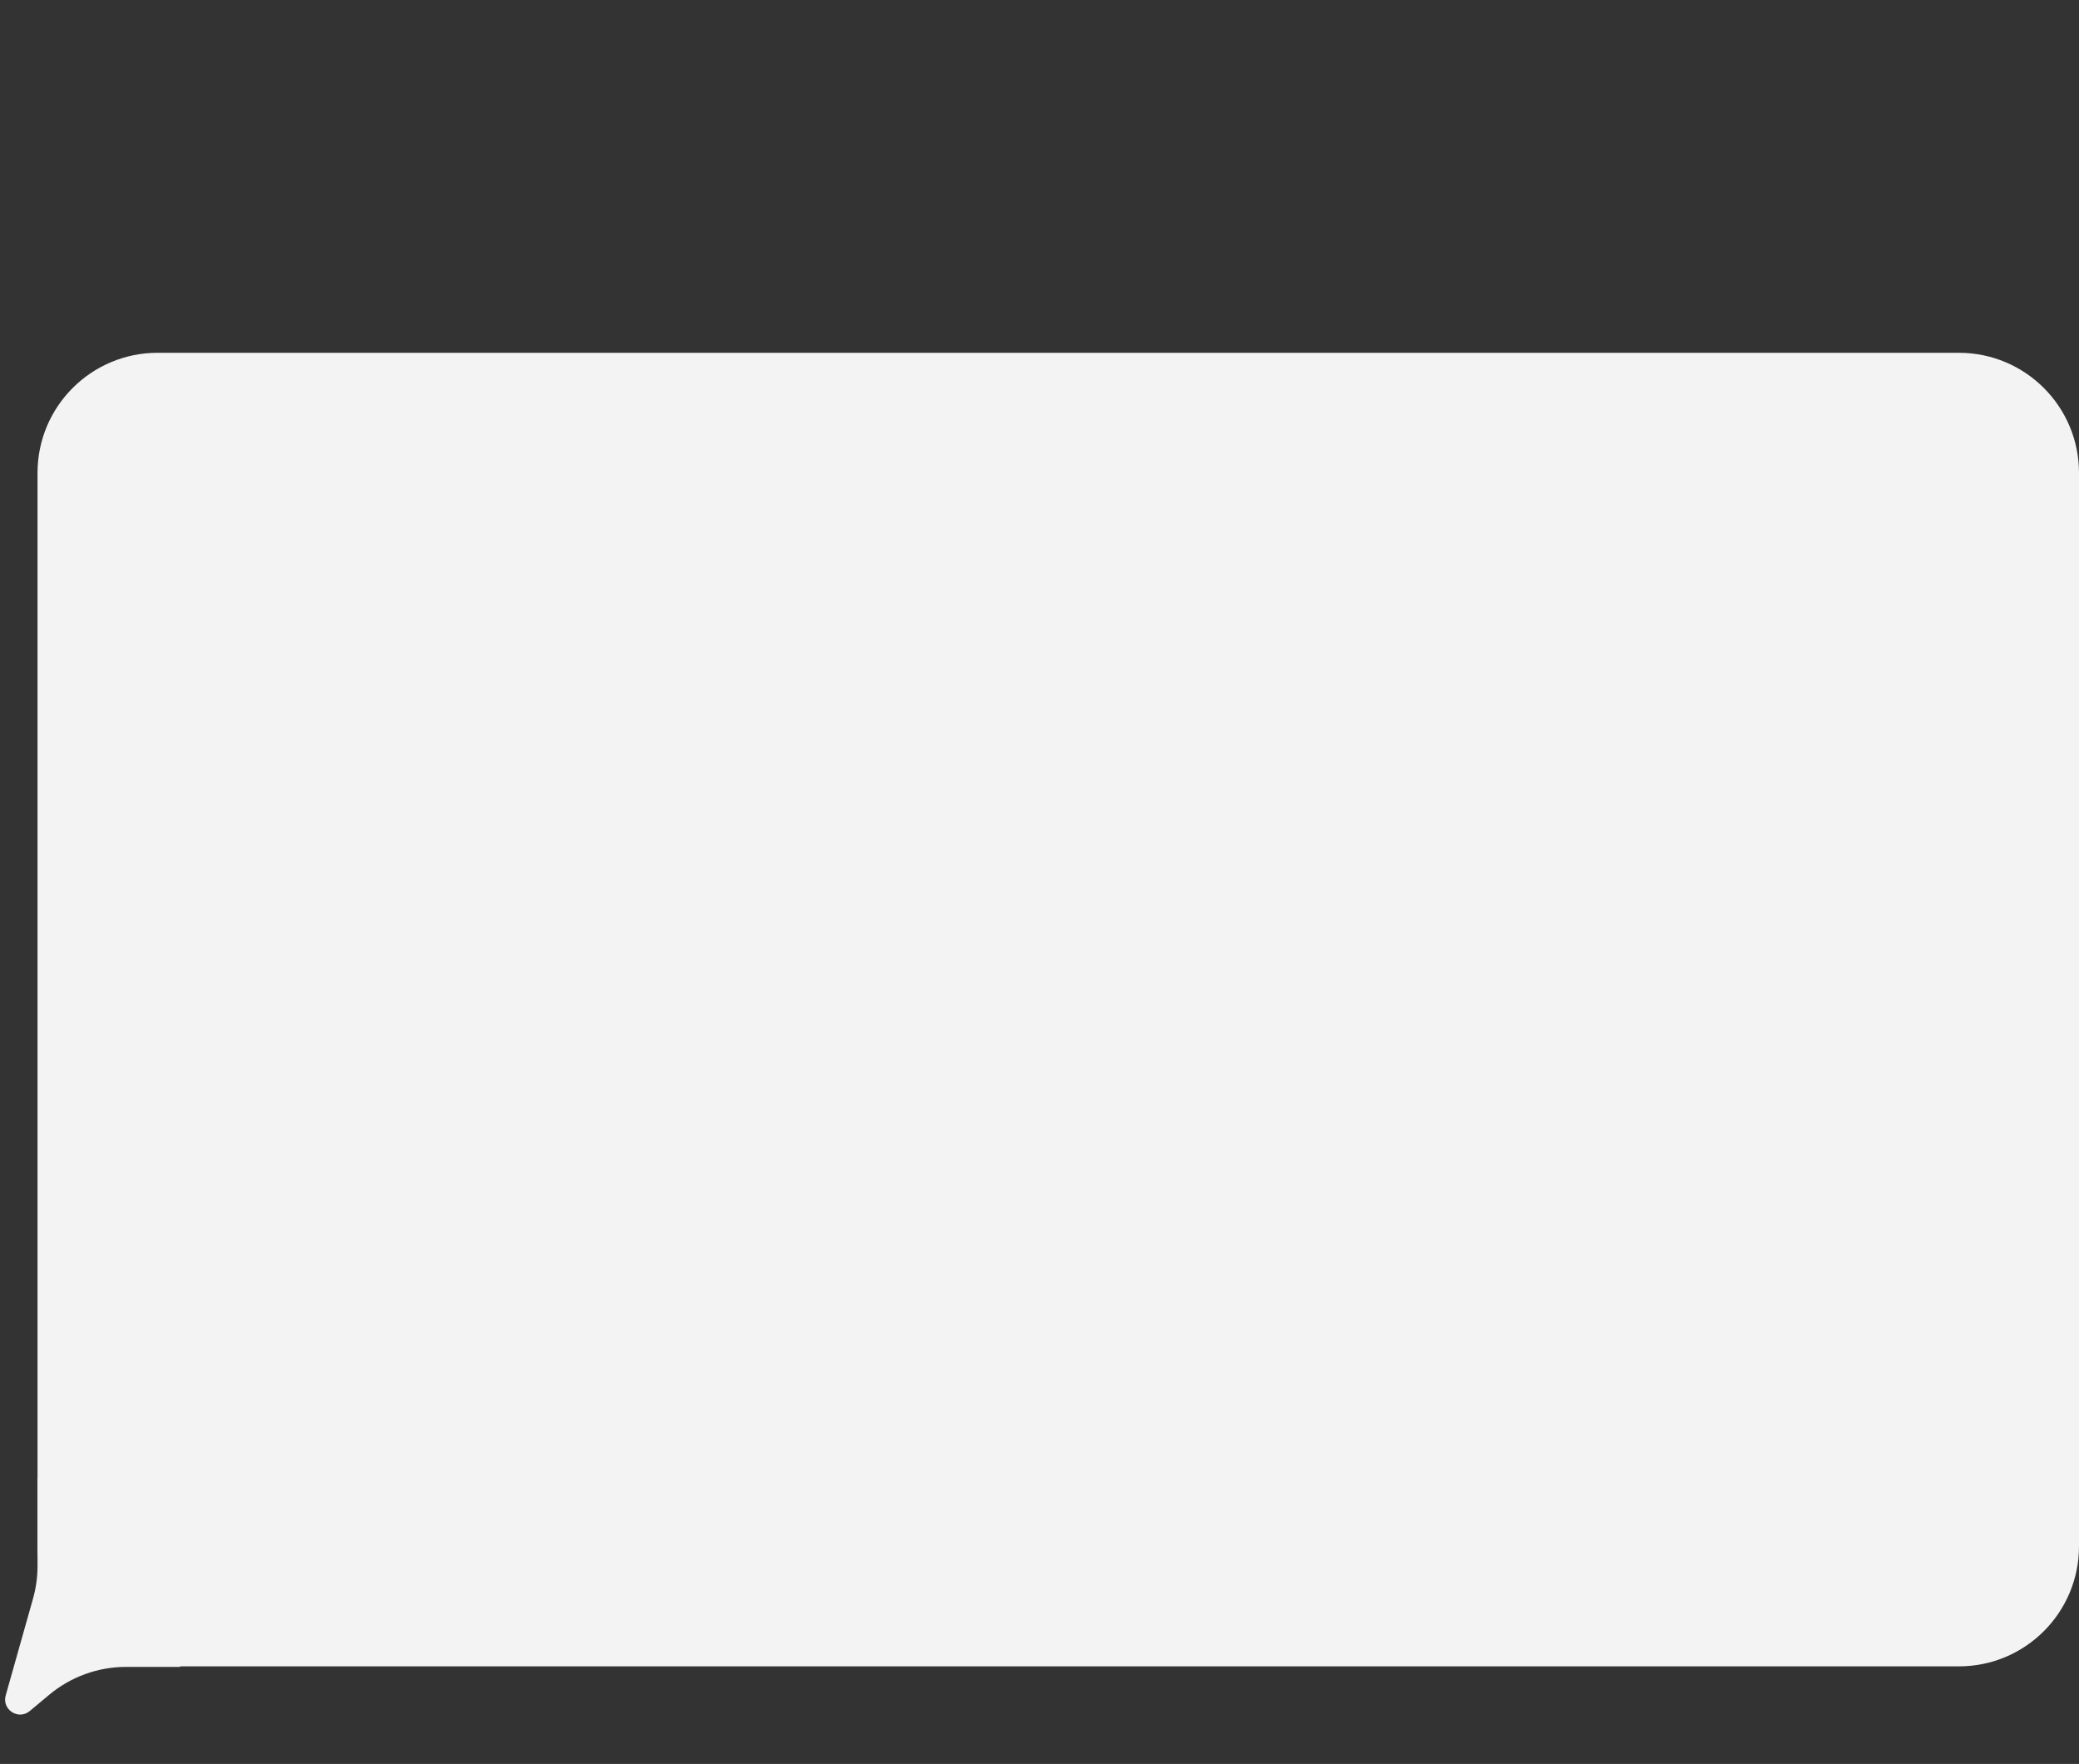 <?xml version="1.0" encoding="UTF-8"?> <svg xmlns="http://www.w3.org/2000/svg" width="277" height="235" viewBox="0 0 277 235" fill="none"><rect x="0" y="0" width="277" height="235" fill="#333333" stroke="none"/> <path d="M5 63C5 54.163 12.163 47 21 47H261C269.837 47 277 54.163 277 63V206C277 214.836 269.837 222 261 222H21C12.163 222 5 214.836 5 206V63Z" fill="#F3F3F3"></path> <path d="M24 197H5V208.635C5 210.105 4.797 211.568 4.398 212.983L0.759 225.871C0.224 227.763 2.457 229.21 3.966 227.949L6.545 225.793C9.423 223.388 13.055 222.07 16.805 222.07H24V197Z" fill="#F3F3F3"></path> </svg> 